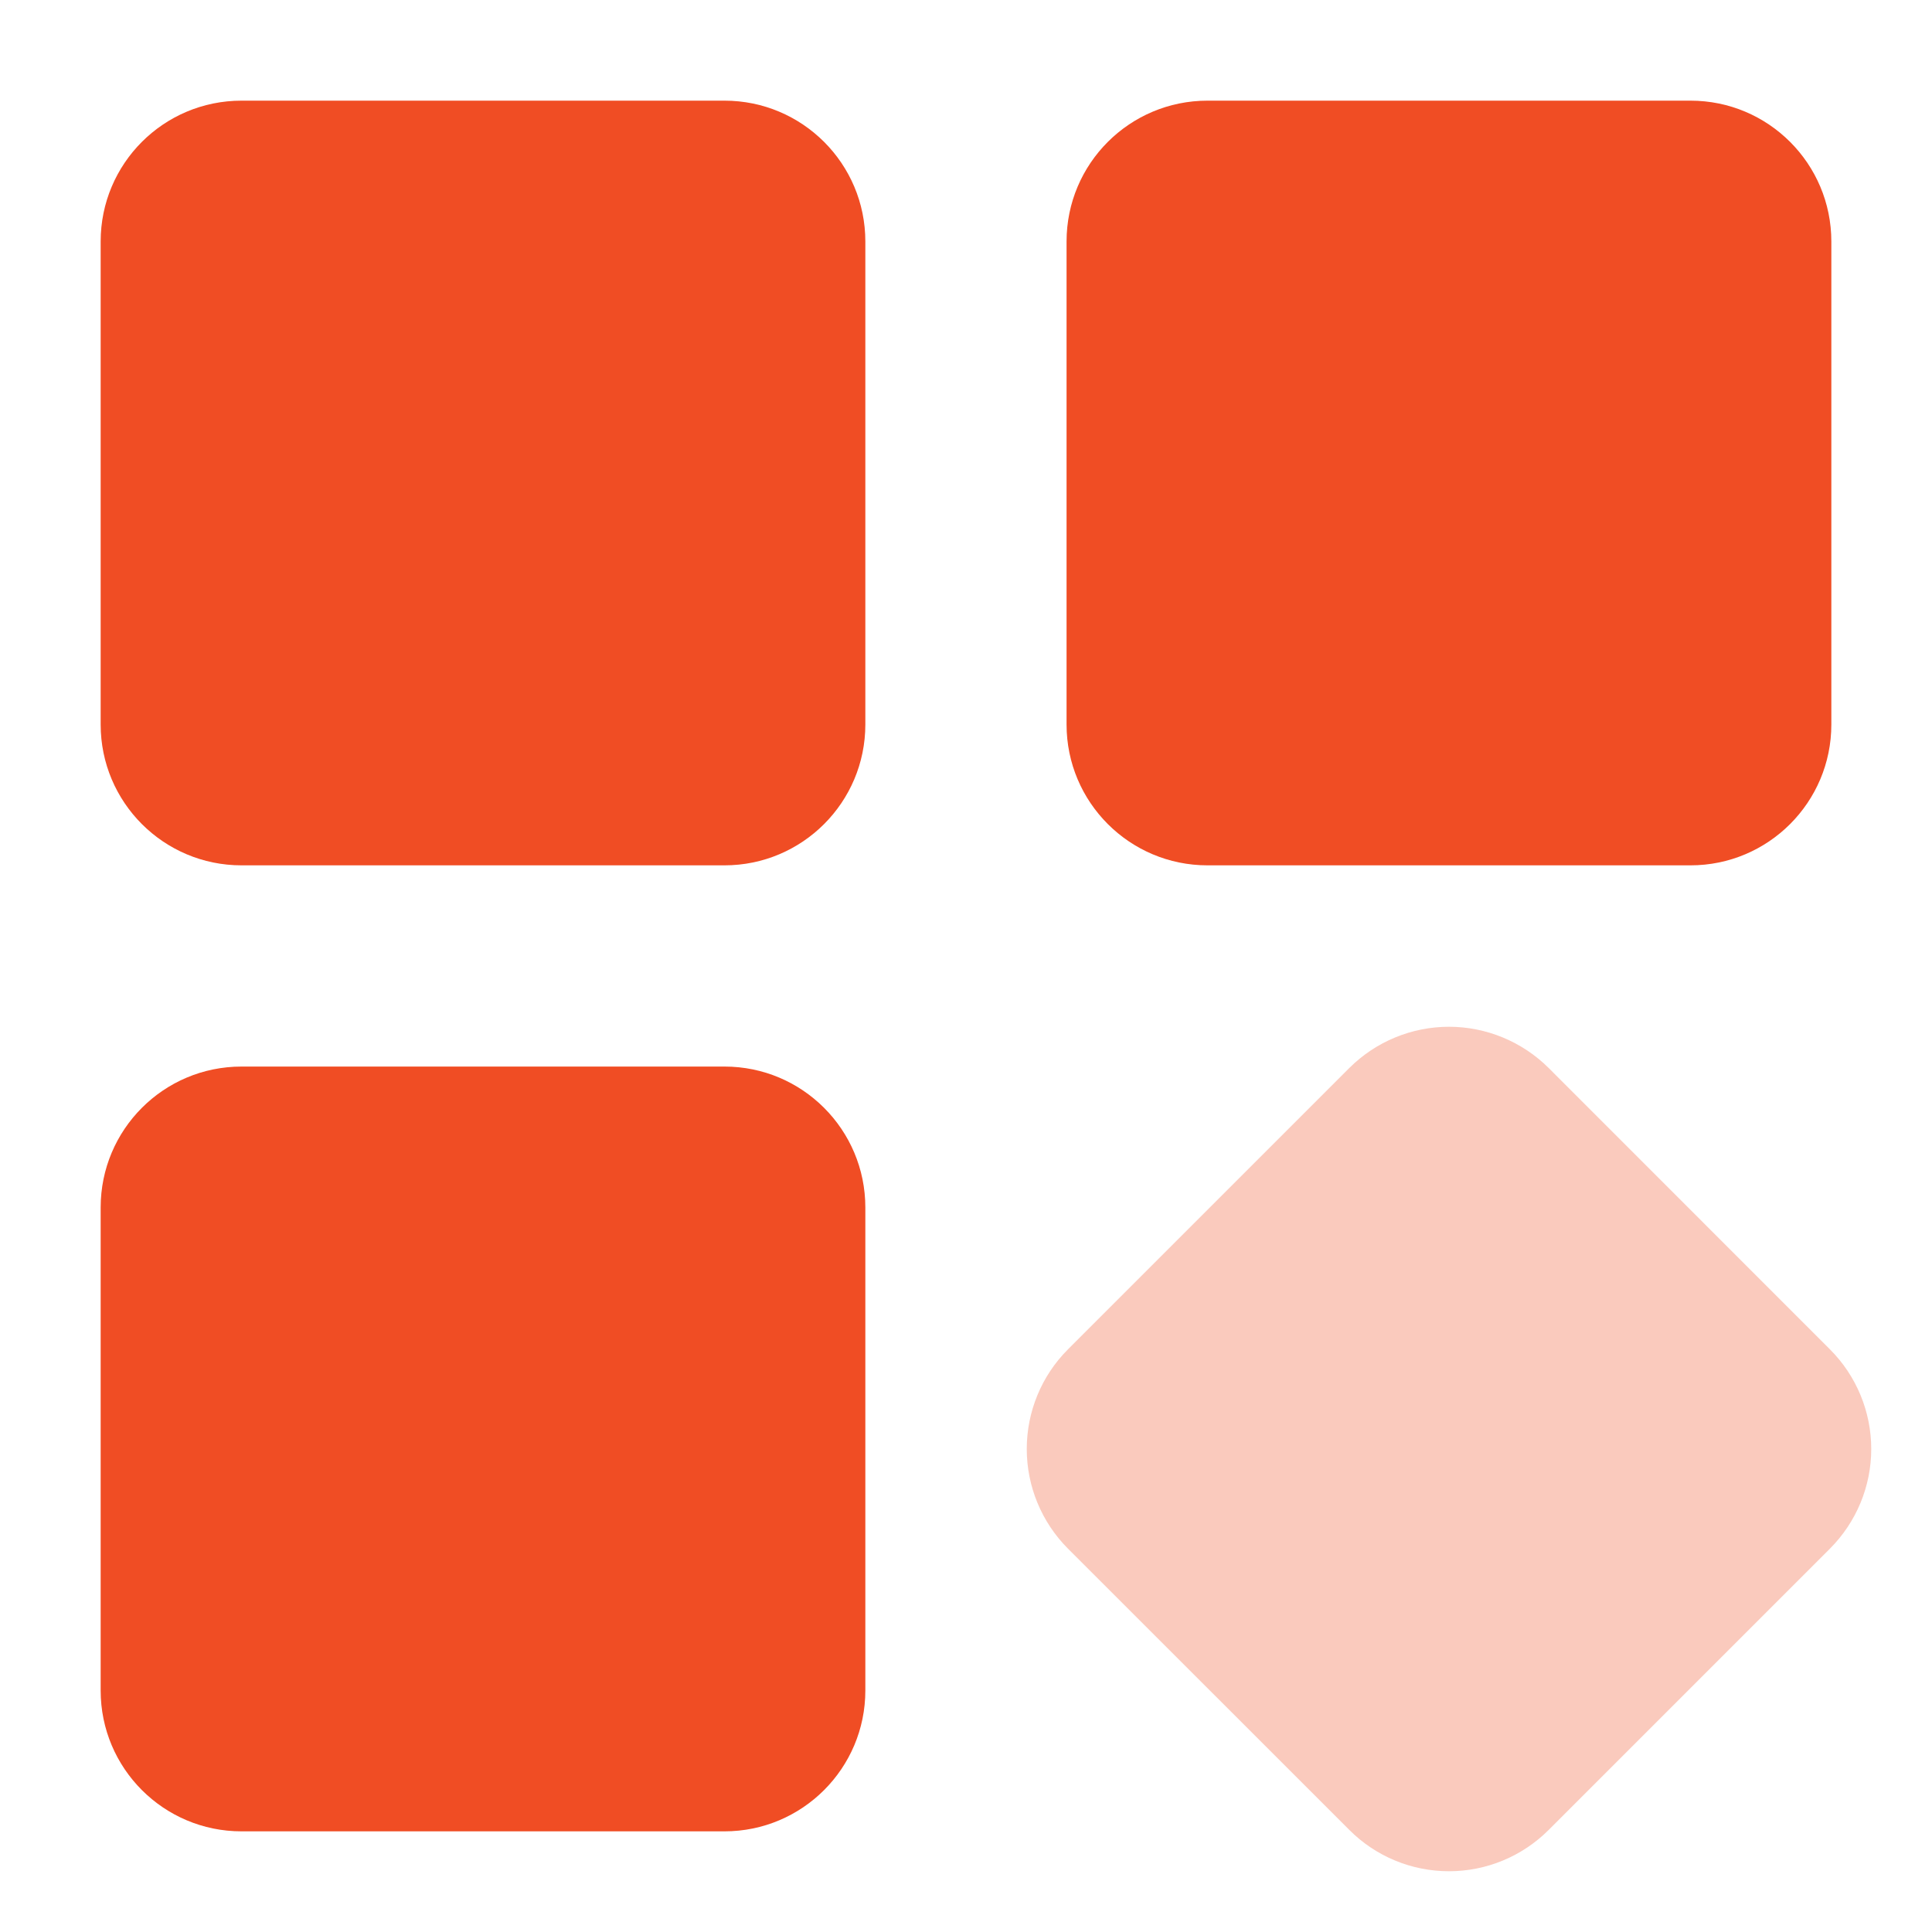 <svg width="20" height="20" viewBox="0 0 20 20" fill="none" xmlns="http://www.w3.org/2000/svg">
<path d="M17.5 1.042H12.5C11.694 1.042 11.041 1.694 11.041 2.5V7.5C11.041 8.305 11.694 8.958 12.5 8.958H17.5C18.305 8.958 18.958 8.305 18.958 7.5V2.5C18.958 1.694 18.305 1.042 17.5 1.042Z" fill="#F04D24"/>
<path d="M18.944 13.969L16.031 11.055C15.757 10.783 15.386 10.629 15 10.629C14.613 10.629 14.242 10.783 13.969 11.055L11.055 13.969C10.782 14.242 10.629 14.613 10.629 15C10.629 15.386 10.782 15.757 11.055 16.031L13.969 18.944C14.242 19.218 14.613 19.371 15 19.371C15.386 19.371 15.757 19.218 16.031 18.944L18.944 16.031C19.217 15.757 19.371 15.387 19.371 15C19.371 14.613 19.217 14.242 18.944 13.969Z" fill="#FACABD"/>
<path d="M7.5 1.042H2.5C1.694 1.042 1.042 1.694 1.042 2.5V7.5C1.042 8.305 1.694 8.958 2.5 8.958H7.5C8.305 8.958 8.958 8.305 8.958 7.5V2.5C8.958 1.694 8.305 1.042 7.5 1.042Z" fill="#F04D24"/>
<path d="M7.5 11.041H2.5C1.694 11.041 1.042 11.694 1.042 12.5V17.5C1.042 18.305 1.694 18.958 2.5 18.958H7.5C8.305 18.958 8.958 18.305 8.958 17.5V12.5C8.958 11.694 8.305 11.041 7.5 11.041Z" fill="#F04D24"/>
</svg>

